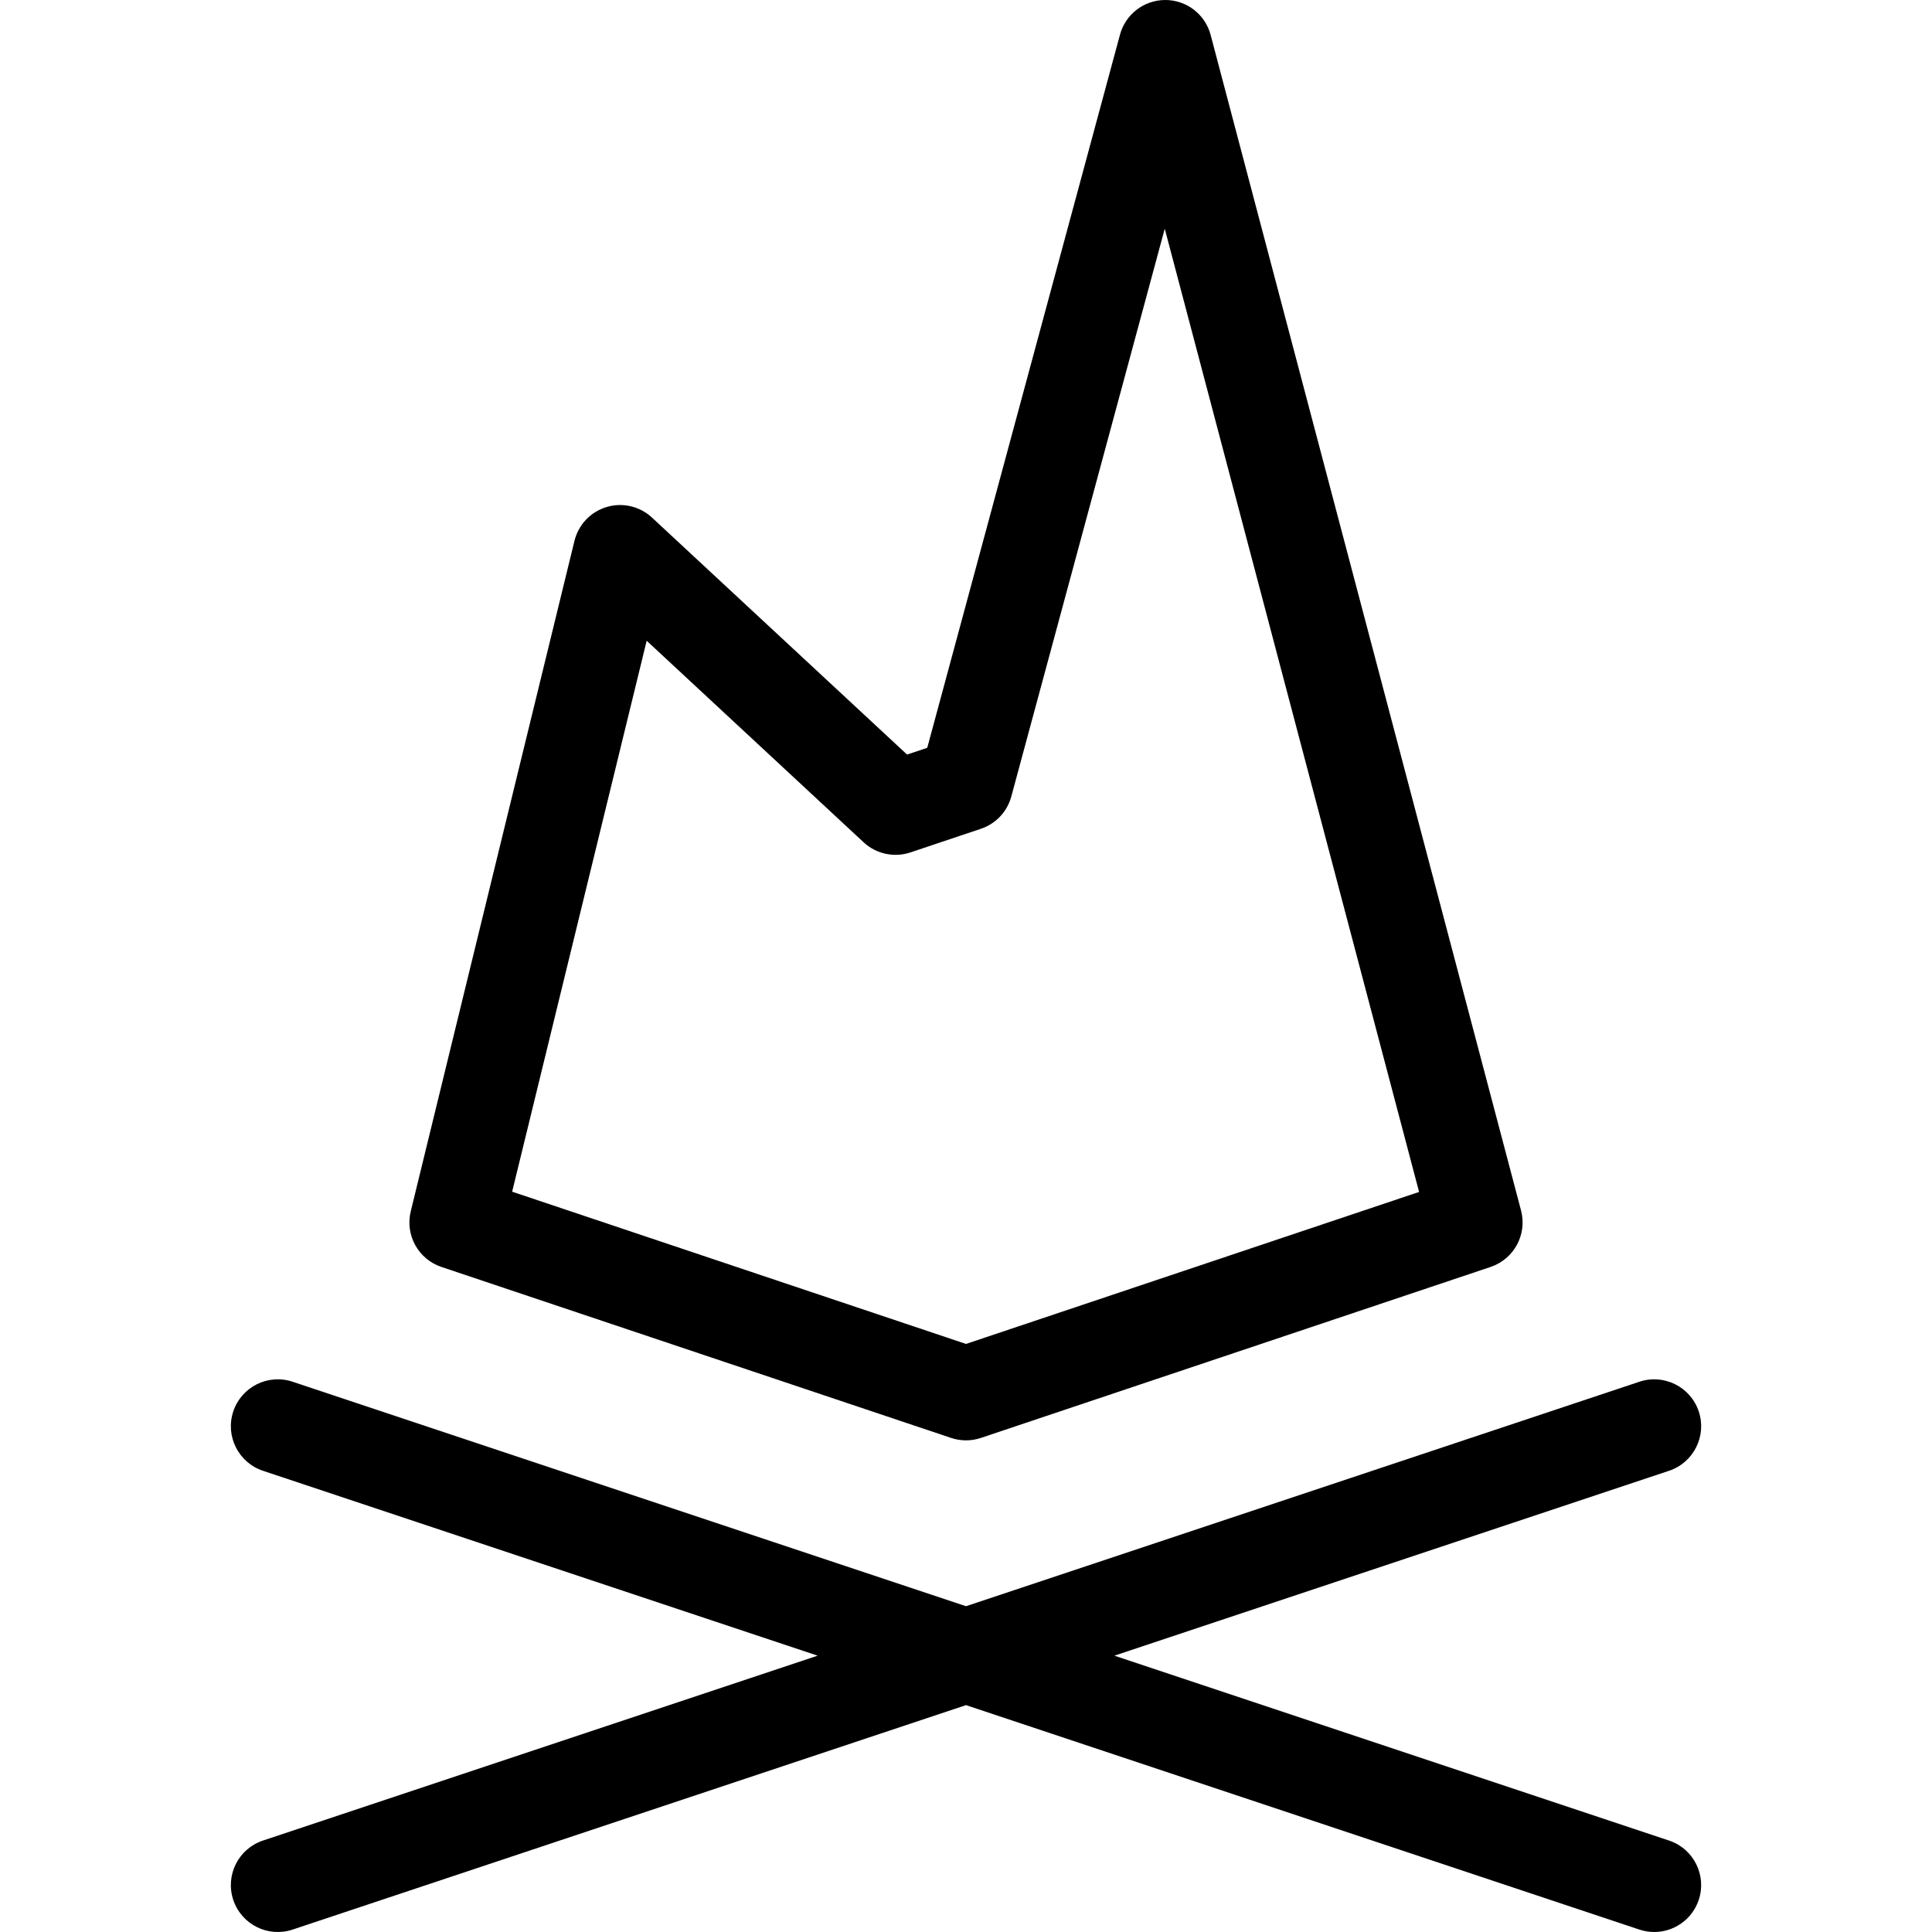 <svg xmlns="http://www.w3.org/2000/svg" xmlns:xlink="http://www.w3.org/1999/xlink" id="Capa_1" x="0px" y="0px" viewBox="0 0 411.751 411.751" style="enable-background:new 0 0 411.751 411.751;" xml:space="preserve"><path id="XMLID_359_" d="M94.072,270.013l108.622,36.438c1.032,0.347,2.106,0.52,3.181,0.52s2.148-0.173,3.181-0.52l108.623-36.438 c4.995-1.676,7.833-6.939,6.488-12.033L258.014,7.447c-1.156-4.379-5.111-7.435-9.64-7.447c-0.011,0-0.02,0-0.029,0 c-4.517,0-8.475,3.028-9.653,7.391l-41.074,151.98l-4.302,1.443l-54.362-50.504c-2.598-2.415-6.281-3.275-9.679-2.252 c-3.397,1.019-6.001,3.761-6.843,7.206L87.538,258.16C86.305,263.209,89.145,268.36,94.072,270.013z M137.821,136.557l46.235,42.954 c2.684,2.493,6.518,3.32,9.986,2.154l15.012-5.035c3.172-1.063,5.602-3.643,6.474-6.871l32.705-121.014l54.205,205.285 l-96.563,32.392l-96.727-32.447L137.821,136.557z M362.038,404.91c-1.397,4.19-5.299,6.841-9.486,6.841 c-1.048,0-2.114-0.166-3.163-0.516l-143.513-47.838L62.363,411.235c-5.24,1.746-10.902-1.086-12.649-6.325 c-1.746-5.239,1.086-10.902,6.325-12.648l118.214-39.405L56.039,313.452c-5.239-1.747-8.071-7.41-6.325-12.649 c1.747-5.238,7.41-8.07,12.649-6.325l143.513,47.838l143.513-47.838c5.239-1.746,10.902,1.086,12.649,6.325 c1.746,5.239-1.086,10.902-6.325,12.649l-118.215,39.404l118.215,39.405C360.952,394.008,363.784,399.671,362.038,404.91z"></path><g></g><g></g><g></g><g></g><g></g><g></g><g></g><g></g><g></g><g></g><g></g><g></g><g></g><g></g><g></g></svg>